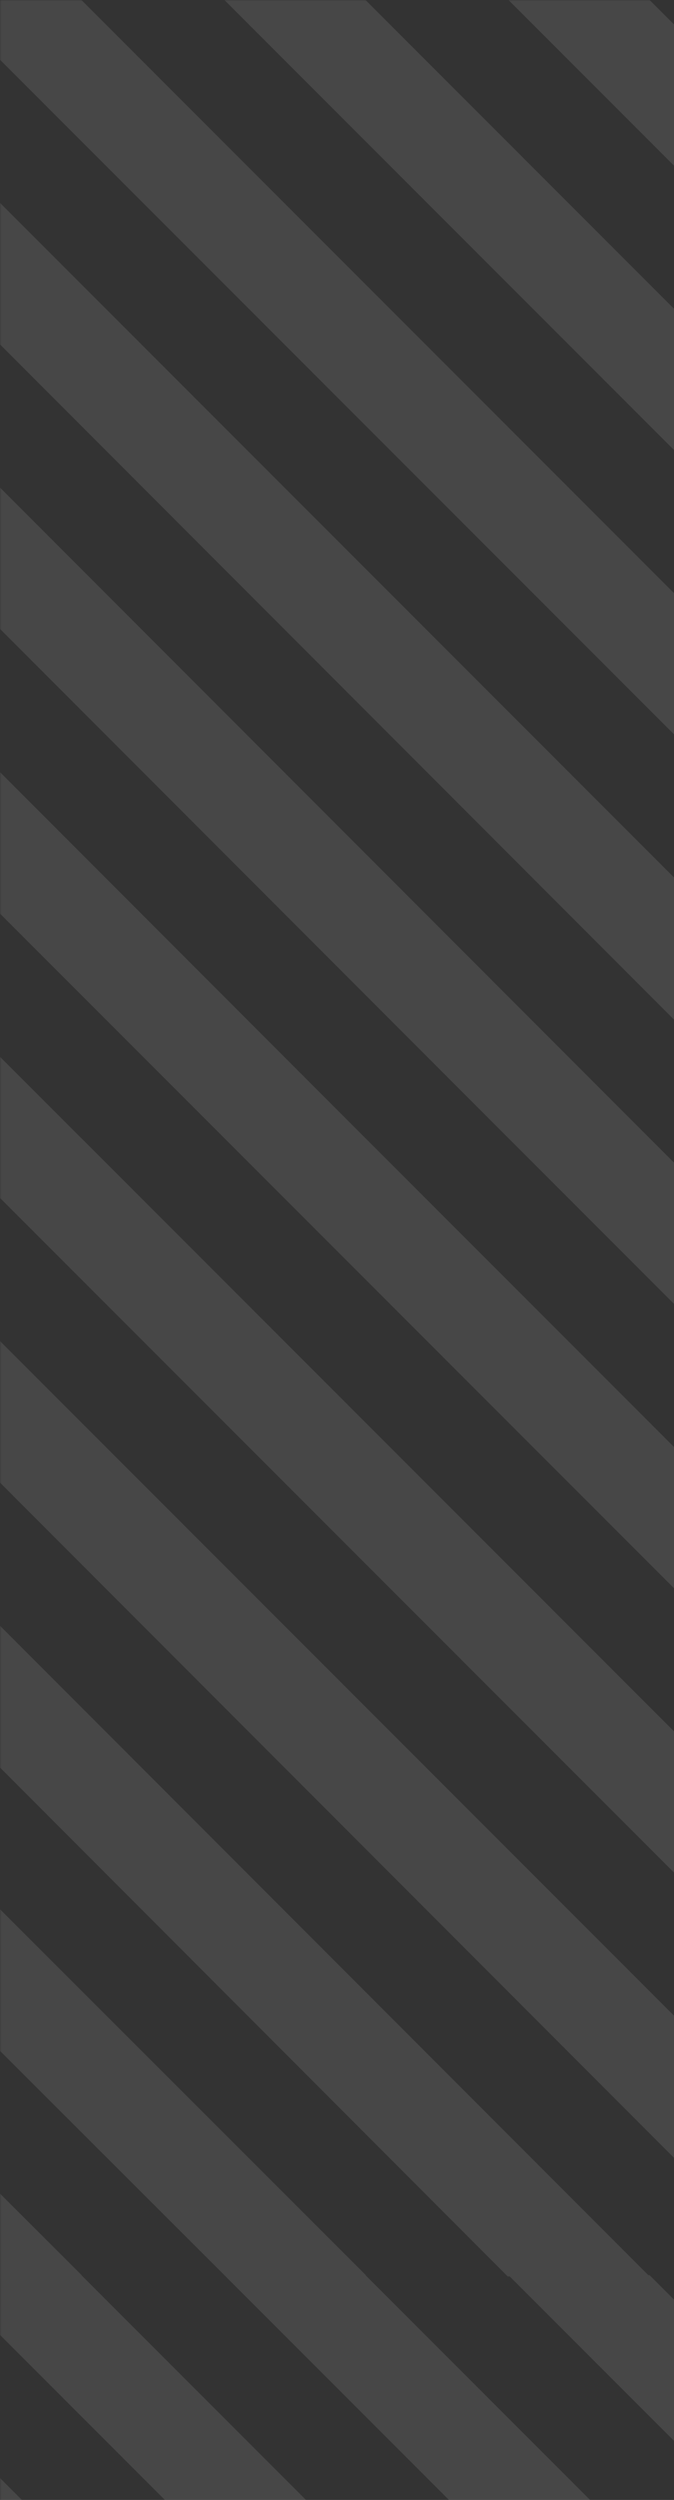 <?xml version="1.0" encoding="UTF-8"?> <svg xmlns="http://www.w3.org/2000/svg" width="240" height="890" viewBox="0 0 240 890" fill="none"><rect x="0" y="0" width="240" height="890" fill="#333333" stroke="none"/><g clip-path="url(#clip0_99_1102)"><mask id="mask0_99_1102" style="mask-type:alpha" maskUnits="userSpaceOnUse" x="0" y="0" width="1440" height="1372"><rect width="1440" height="1372" fill="#244867"></rect></mask><g mask="url(#mask0_99_1102)"><path fill-rule="evenodd" clip-rule="evenodd" d="M1683.02 818.69V868.975L1624.51 810.425H1623.79L1219.43 405.213H1219.34L1200 385.811V335.527L1269.71 405.213H1269.68L1673.87 809.979H1674.31L1683.02 818.69ZM1683.02 919.924V970.209L1522.9 809.979L1522.91 809.979L1200 487.334V436.722L1573.28 809.979L1573.15 809.979L1683.02 919.924ZM1683.02 1021.16V1071.43L1421.75 809.979L1421.72 809.979L1200 588.567V538.283L1472.09 809.979L1471.99 809.979L1683.02 1021.16ZM1683.02 1122.38V1172.99L1320.59 809.979L1320.98 809.979L1200 689.79V639.517L1370.9 809.979L1370.84 809.979L1683.02 1122.38ZM1683.02 1274V1274.23L1219.43 809.979L1219.34 809.979L1200 791.023V740.739L1269.71 809.979L1269.68 809.979L1683.02 1223.61V1223.71V1274ZM1651.1 1293H1651.19L1200 841.489V892.1L1522.94 1215H1522.9L1683.02 1375.23V1324.95L1651.1 1293ZM1549.94 1293H1550.03L1200 943.049V993.334L1421.76 1215H1421.75L1683.02 1476.45V1426.18L1549.94 1293ZM1370.83 1215L1200 1044.28V1094.56L1332.82 1227.25L1683.02 1578.01V1527.4L1448.78 1293H1448.88L1376.87 1221.04L1370.84 1215H1370.83ZM1269.6 1215L1200 1145.51V1195.79L1259.91 1255.54L1624.06 1620.21H1624.06L1683.02 1679.21V1628.92L1674.31 1620.21H1674.31L1347.56 1293H1347.72L1295.46 1240.82L1269.68 1215H1269.6ZM1246.56 1293H1246.42L1573.13 1620.21H1573.15L1683.02 1730.16V1780.44L1522.9 1620.21H1522.91L1200 1297.12V1293V1246.74V1246.51L1228.67 1275.22L1246.56 1293ZM1683.02 413.924V464.209L1624.06 405.213H1624.06L1219.43 0.001L1269.68 0.001L1674.31 405.213H1674.31L1683.02 413.924ZM1683.02 515.158V565.443L1522.9 405.213H1522.91L1200 82.122V31.51L1573.13 405.213H1573.15L1683.02 515.158ZM1683.02 616.392V666.665L1421.75 405.213H1421.72L1200 183.355V133.071L1471.97 405.213H1471.99L1683.02 616.392ZM1683.02 717.614V768.225L1320.59 405.213H1320.53L1200 284.578V234.305L1370.9 405.213H1370.84L1683.02 717.614ZM1683.02 58.997V8.712L1674.31 0.001L1624.06 0.001L1683.02 58.997ZM1683.02 160.231V109.946L1573.15 0.001L1522.9 0.001L1683.02 160.231ZM1683.02 261.453V211.18L1471.99 0.001L1421.75 0.001L1683.02 261.453ZM1683.02 363.013V312.402L1370.84 0.001L1320.59 0.001L1683.02 363.013ZM240.021 868.975V818.69L231.309 809.979H230.87L-173.322 405.213H-173.29L-243 335.527L-243 385.811L-223.661 405.213H-223.568L180.79 810.425H181.508L240.021 868.975ZM240.021 970.209V919.924L130.151 809.979L130.285 809.979L-243 436.722L-243 487.334L79.914 809.979L79.904 809.979L240.021 970.209ZM240.021 1071.43V1021.16L28.993 809.979L29.093 809.979L-243 538.283L-243 588.567L-21.278 809.979L-21.253 809.979L240.021 1071.43ZM240.021 1172.99V1122.38L-72.165 809.979L-72.099 809.979L-243 639.517L-243 689.79L-122.02 809.979L-122.411 809.979L240.021 1172.99ZM240.021 1223.71L240.021 1223.61L-173.322 809.979L-173.29 809.979L-243 740.739L-243 791.023L-223.661 809.979L-223.569 809.979L240.021 1274.23L240.021 1274V1223.71ZM208.097 1293H208.191L-243 841.489L-243 892.1L79.938 1215H79.904L240.021 1375.23V1324.95L208.097 1293ZM106.936 1293H107.034L-243 943.049L-243 993.334L-21.243 1215H-21.253L240.021 1476.45V1426.18L106.936 1293ZM5.781 1293H5.876L-66.172 1221L-72.165 1215H-72.172L-243 1044.28L-243 1094.56L-110.191 1227.24L240.021 1578.01V1527.4L5.781 1293ZM-95.436 1293H-95.282L-147.537 1240.82L-173.322 1215H-173.398L-243 1145.51L-243 1195.79L-183.071 1255.56L181.055 1620.21H181.063L240.021 1679.21V1628.92L231.309 1620.21H231.307L-95.436 1293ZM-196.581 1293H-196.439L-214.333 1275.22L-243 1246.51L-243 1297.12L79.913 1620.21H79.904L240.021 1780.44V1730.16L130.151 1620.21H130.134L-196.581 1293ZM240.021 464.209V413.924L231.309 405.213H231.307L-173.322 0.001L-223.569 0.001L181.055 405.213H181.063L240.021 464.209ZM240.021 565.443V515.158L130.151 405.213H130.134L-243 31.51L-243 82.122L79.913 405.213H79.904L240.021 565.443ZM240.021 666.665V616.392L28.993 405.213H28.966L-243 133.071L-243 183.355L-21.278 405.213H-21.253L240.021 666.665ZM240.021 768.225V717.614L-72.164 405.213H-72.099L-243 234.305L-243 284.578L-122.47 405.213H-122.41L240.021 768.225ZM240.021 8.712V58.997L181.062 0.001L231.309 0.001L240.021 8.712ZM240.021 109.946V160.231L79.904 0.001L130.151 0.001L240.021 109.946ZM240.021 211.18V261.453L-21.253 0.001L28.993 0.001L240.021 211.18ZM240.021 312.402V363.013L-122.411 0.001L-72.165 0.001L240.021 312.402ZM240.021 2083.98V2033.69L231.309 2024.98H230.87L-173.322 1620.21H-173.29L-243 1550.53L-243 1600.81L-223.661 1620.21H-223.568L180.79 2025.43H181.508L240.021 2083.98ZM240.021 2185.21V2134.92L130.151 2024.98L130.285 2024.98L-243 1651.72L-243 1702.33L79.914 2024.98L79.904 2024.98L240.021 2185.21ZM240.021 2286.43V2236.16L28.993 2024.98L29.093 2024.98L-243 1753.28L-243 1803.57L-21.278 2024.98L-21.253 2024.98L240.021 2286.43ZM240.021 2387.99V2337.38L-72.165 2024.98L-72.099 2024.98L-243 1854.52L-243 1904.79L-122.02 2024.98L-122.411 2024.98L240.021 2387.99ZM240.021 2489.23V2438.61L-173.322 2024.98L-173.29 2024.98L-243 1955.74L-243 2006.02L-223.661 2024.98L-223.569 2024.98L240.021 2489.23ZM157.945 2508H208.191L-243 2056.49L-243 2107.1L157.945 2508ZM56.787 2508H107.034L-243 2158.05L-243 2208.33L56.787 2508ZM-44.37 2508H5.876L-243 2259.28L-243 2309.56L-44.37 2508ZM-145.528 2508H-95.282L-243 2360.51L-243 2410.79L-145.528 2508ZM-243 2508H-196.439L-243 2461.74L-243 2508ZM240.021 1881.67V1831.39L28.993 1620.21H28.966L-243 1348.07L-243 1398.36L-21.278 1620.21H-21.253L240.021 1881.67ZM240.021 1983.23V1932.61L-72.164 1620.21H-72.099L-243 1449.31L-243 1499.58L-122.47 1620.21H-122.41L240.021 1983.23ZM1683.02 2083.98V2033.69L1674.31 2024.98H1673.87L1269.68 1620.21H1269.71L1200 1550.53V1600.81L1219.34 1620.21H1219.43L1623.79 2025.43H1624.51L1683.02 2083.98ZM1683.02 2185.21V2134.92L1573.15 2024.98L1573.28 2024.98L1200 1651.72V1702.33L1522.91 2024.98L1522.9 2024.98L1683.02 2185.21ZM1683.02 2286.43V2236.16L1471.99 2024.98L1472.09 2024.98L1200 1753.28V1803.57L1421.72 2024.98L1421.75 2024.98L1683.02 2286.43ZM1683.02 2387.99V2337.38L1370.84 2024.98L1370.9 2024.98L1200 1854.52V1904.79L1320.98 2024.98L1320.59 2024.98L1683.02 2387.99ZM1683.02 2489.23V2438.61L1269.68 2024.98L1269.71 2024.98L1200 1955.74V2006.02L1219.34 2024.98L1219.43 2024.98L1683.02 2489.23ZM1600.95 2508H1651.19L1200 2056.49V2107.1L1600.95 2508ZM1499.79 2508H1550.03L1200 2158.05V2208.33L1499.79 2508ZM1398.63 2508H1448.88L1200 2259.28V2309.56L1398.63 2508ZM1297.47 2508H1347.72L1200 2360.51V2410.79L1297.47 2508ZM1200 2508H1246.56L1200 2461.74V2508ZM1683.02 1881.67V1831.39L1471.99 1620.21H1471.97L1200 1348.07V1398.36L1421.72 1620.21H1421.75L1683.02 1881.67ZM1683.02 1983.23V1932.61L1370.84 1620.21H1370.9L1200 1449.31V1499.58L1320.53 1620.21H1320.59L1683.02 1983.23Z" fill="white" fill-opacity="0.1"></path></g></g><defs><clipPath id="clip0_99_1102"><rect width="240" height="890" fill="white"></rect></clipPath></defs></svg> 